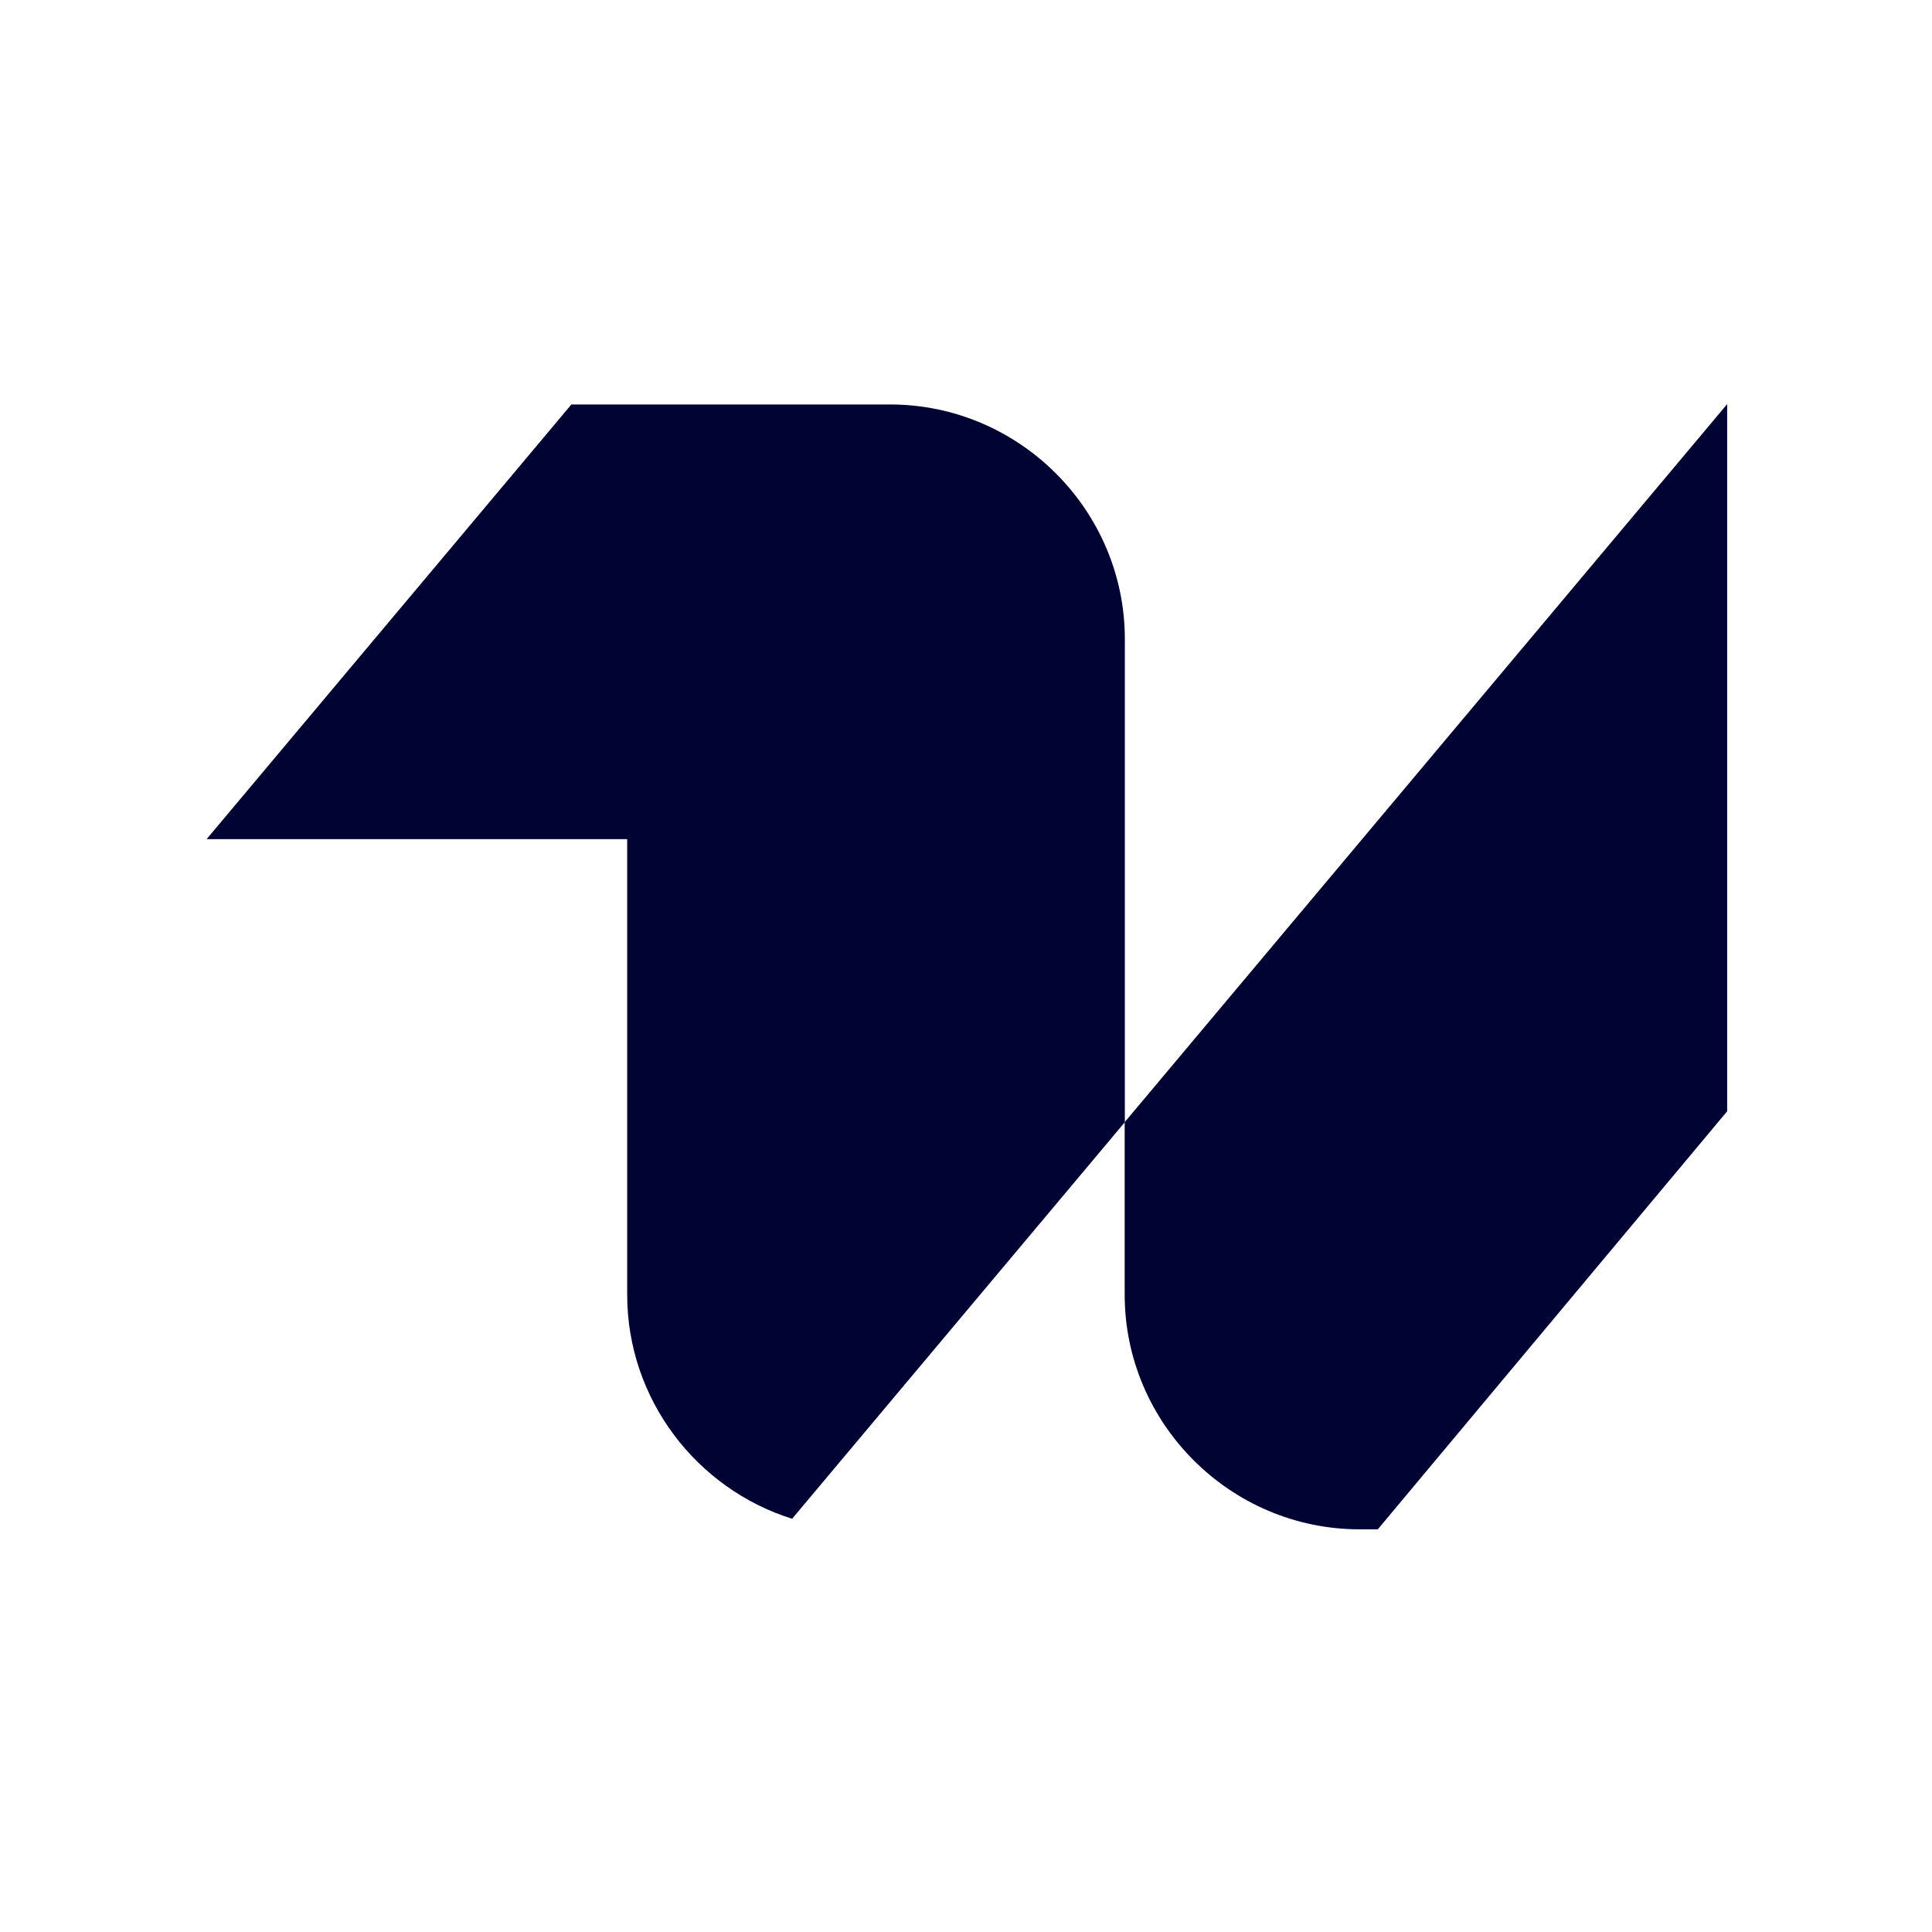 <?xml version="1.0" encoding="UTF-8"?>
<svg id="Layer_1" xmlns="http://www.w3.org/2000/svg" version="1.1" viewBox="0 0 1080 1080">
  <!-- Generator: Adobe Illustrator 29.1.0, SVG Export Plug-In . SVG Version: 2.1.0 Build 142)  -->
  <defs>
    <style>
      .st0 {
        fill: #010333;
        fill-rule: evenodd;
      }
    </style>
  </defs>
  <path class="st0" d="M115.5,469.1h235.1v254.6c0,58.6,38.9,108.6,92.2,125.3l186-221.7v-270c0-72.2-59.1-131.2-131.3-131.2h-178.1l-204,243.1Z"/>
  <path class="st0" d="M965.5,226v395.2l-195.3,233.7h-10.2c-72.2,0-131.3-59.1-131.3-131.2v-96.4s336.7-401.3,336.7-401.3Z"/>
</svg>
